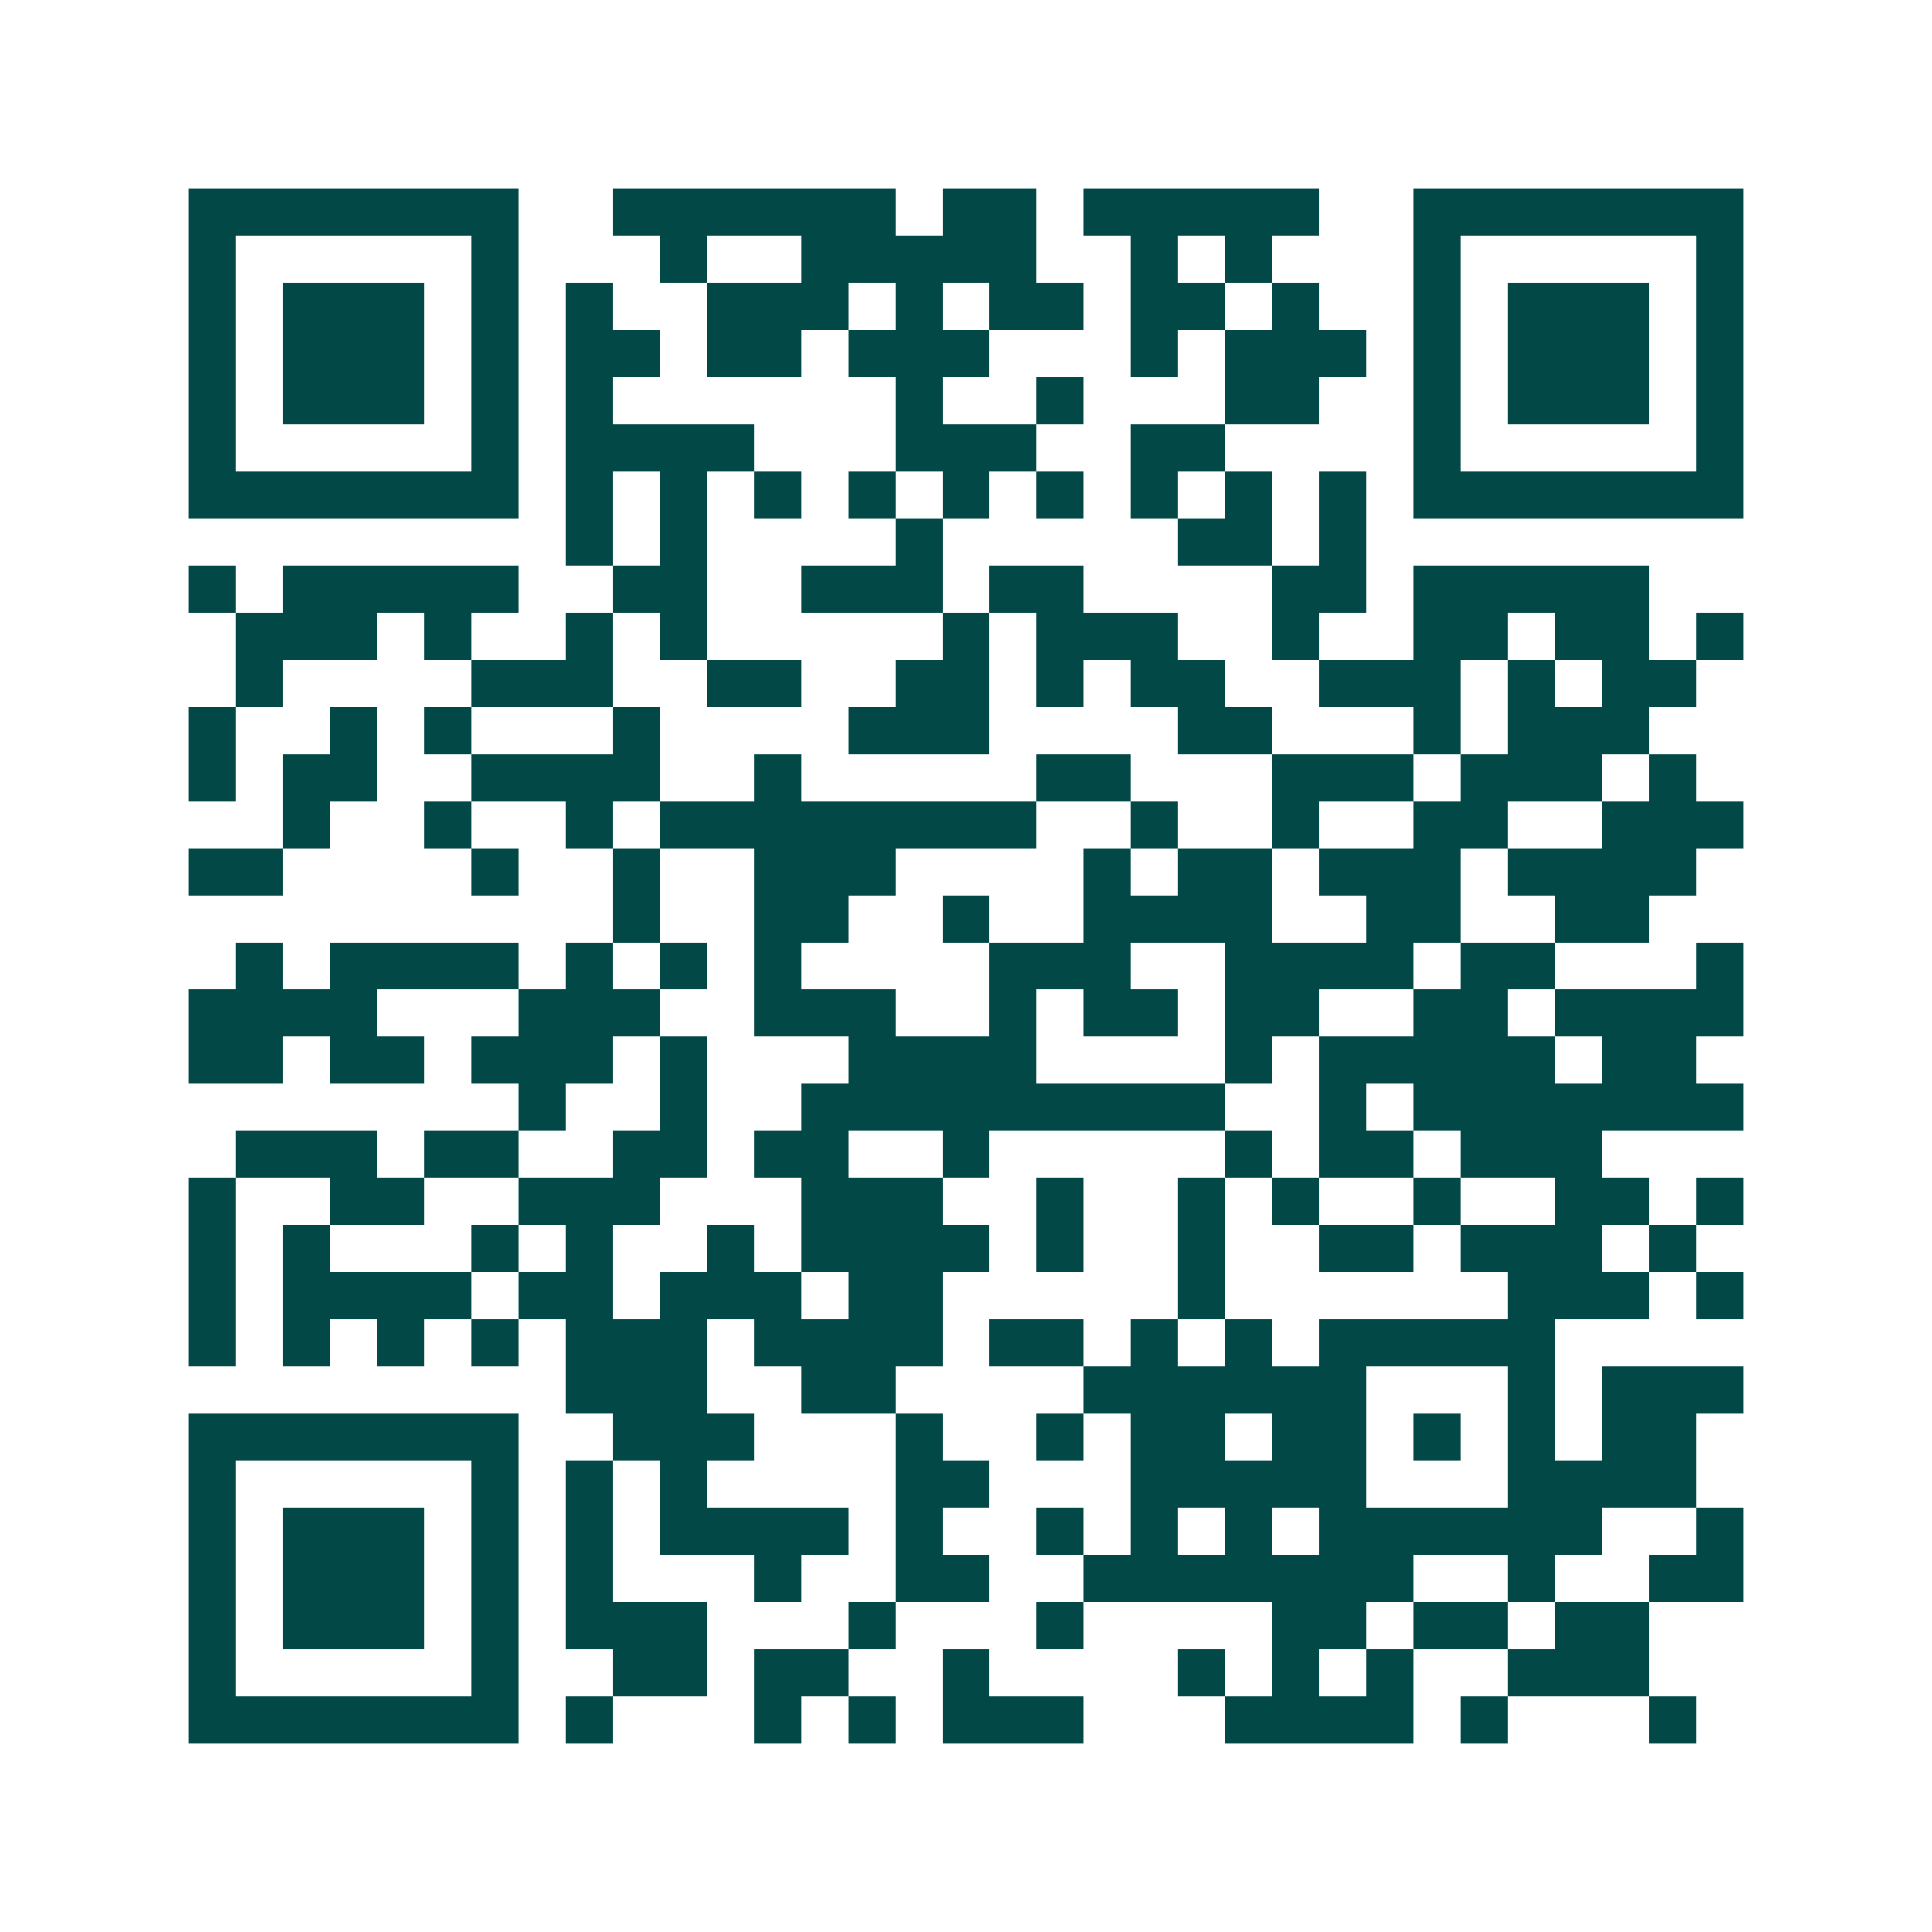 <svg xmlns="http://www.w3.org/2000/svg" width="200" height="200" viewBox="0 0 41 41" shape-rendering="crispEdges"><path fill="#ffffff" d="M0 0h41v41H0z"/><path stroke="#014847" d="M4 4.5h7m2 0h6m1 0h2m1 0h5m2 0h7M4 5.5h1m5 0h1m3 0h1m2 0h5m2 0h1m1 0h1m3 0h1m5 0h1M4 6.5h1m1 0h3m1 0h1m1 0h1m2 0h3m1 0h1m1 0h2m1 0h2m1 0h1m2 0h1m1 0h3m1 0h1M4 7.5h1m1 0h3m1 0h1m1 0h2m1 0h2m1 0h3m3 0h1m1 0h3m1 0h1m1 0h3m1 0h1M4 8.5h1m1 0h3m1 0h1m1 0h1m6 0h1m2 0h1m3 0h2m2 0h1m1 0h3m1 0h1M4 9.5h1m5 0h1m1 0h4m3 0h3m2 0h2m4 0h1m5 0h1M4 10.5h7m1 0h1m1 0h1m1 0h1m1 0h1m1 0h1m1 0h1m1 0h1m1 0h1m1 0h1m1 0h7M12 11.5h1m1 0h1m4 0h1m5 0h2m1 0h1M4 12.5h1m1 0h5m2 0h2m2 0h3m1 0h2m4 0h2m1 0h5M5 13.5h3m1 0h1m2 0h1m1 0h1m5 0h1m1 0h3m2 0h1m2 0h2m1 0h2m1 0h1M5 14.5h1m4 0h3m2 0h2m2 0h2m1 0h1m1 0h2m2 0h3m1 0h1m1 0h2M4 15.5h1m2 0h1m1 0h1m3 0h1m4 0h3m4 0h2m3 0h1m1 0h3M4 16.5h1m1 0h2m2 0h4m2 0h1m5 0h2m3 0h3m1 0h3m1 0h1M6 17.5h1m2 0h1m2 0h1m1 0h8m2 0h1m2 0h1m2 0h2m2 0h3M4 18.5h2m4 0h1m2 0h1m2 0h3m4 0h1m1 0h2m1 0h3m1 0h4M13 19.5h1m2 0h2m2 0h1m2 0h4m2 0h2m2 0h2M5 20.5h1m1 0h4m1 0h1m1 0h1m1 0h1m4 0h3m2 0h4m1 0h2m3 0h1M4 21.5h4m3 0h3m2 0h3m2 0h1m1 0h2m1 0h2m2 0h2m1 0h4M4 22.5h2m1 0h2m1 0h3m1 0h1m3 0h4m4 0h1m1 0h5m1 0h2M11 23.5h1m2 0h1m2 0h9m2 0h1m1 0h7M5 24.5h3m1 0h2m2 0h2m1 0h2m2 0h1m5 0h1m1 0h2m1 0h3M4 25.5h1m2 0h2m2 0h3m3 0h3m2 0h1m2 0h1m1 0h1m2 0h1m2 0h2m1 0h1M4 26.5h1m1 0h1m3 0h1m1 0h1m2 0h1m1 0h4m1 0h1m2 0h1m2 0h2m1 0h3m1 0h1M4 27.5h1m1 0h4m1 0h2m1 0h3m1 0h2m5 0h1m6 0h3m1 0h1M4 28.5h1m1 0h1m1 0h1m1 0h1m1 0h3m1 0h4m1 0h2m1 0h1m1 0h1m1 0h5M12 29.5h3m2 0h2m4 0h6m3 0h1m1 0h3M4 30.5h7m2 0h3m3 0h1m2 0h1m1 0h2m1 0h2m1 0h1m1 0h1m1 0h2M4 31.5h1m5 0h1m1 0h1m1 0h1m4 0h2m3 0h5m3 0h4M4 32.5h1m1 0h3m1 0h1m1 0h1m1 0h4m1 0h1m2 0h1m1 0h1m1 0h1m1 0h6m2 0h1M4 33.5h1m1 0h3m1 0h1m1 0h1m3 0h1m2 0h2m2 0h7m2 0h1m2 0h2M4 34.5h1m1 0h3m1 0h1m1 0h3m3 0h1m3 0h1m4 0h2m1 0h2m1 0h2M4 35.5h1m5 0h1m2 0h2m1 0h2m2 0h1m4 0h1m1 0h1m1 0h1m2 0h3M4 36.5h7m1 0h1m3 0h1m1 0h1m1 0h3m3 0h4m1 0h1m3 0h1"/></svg>
